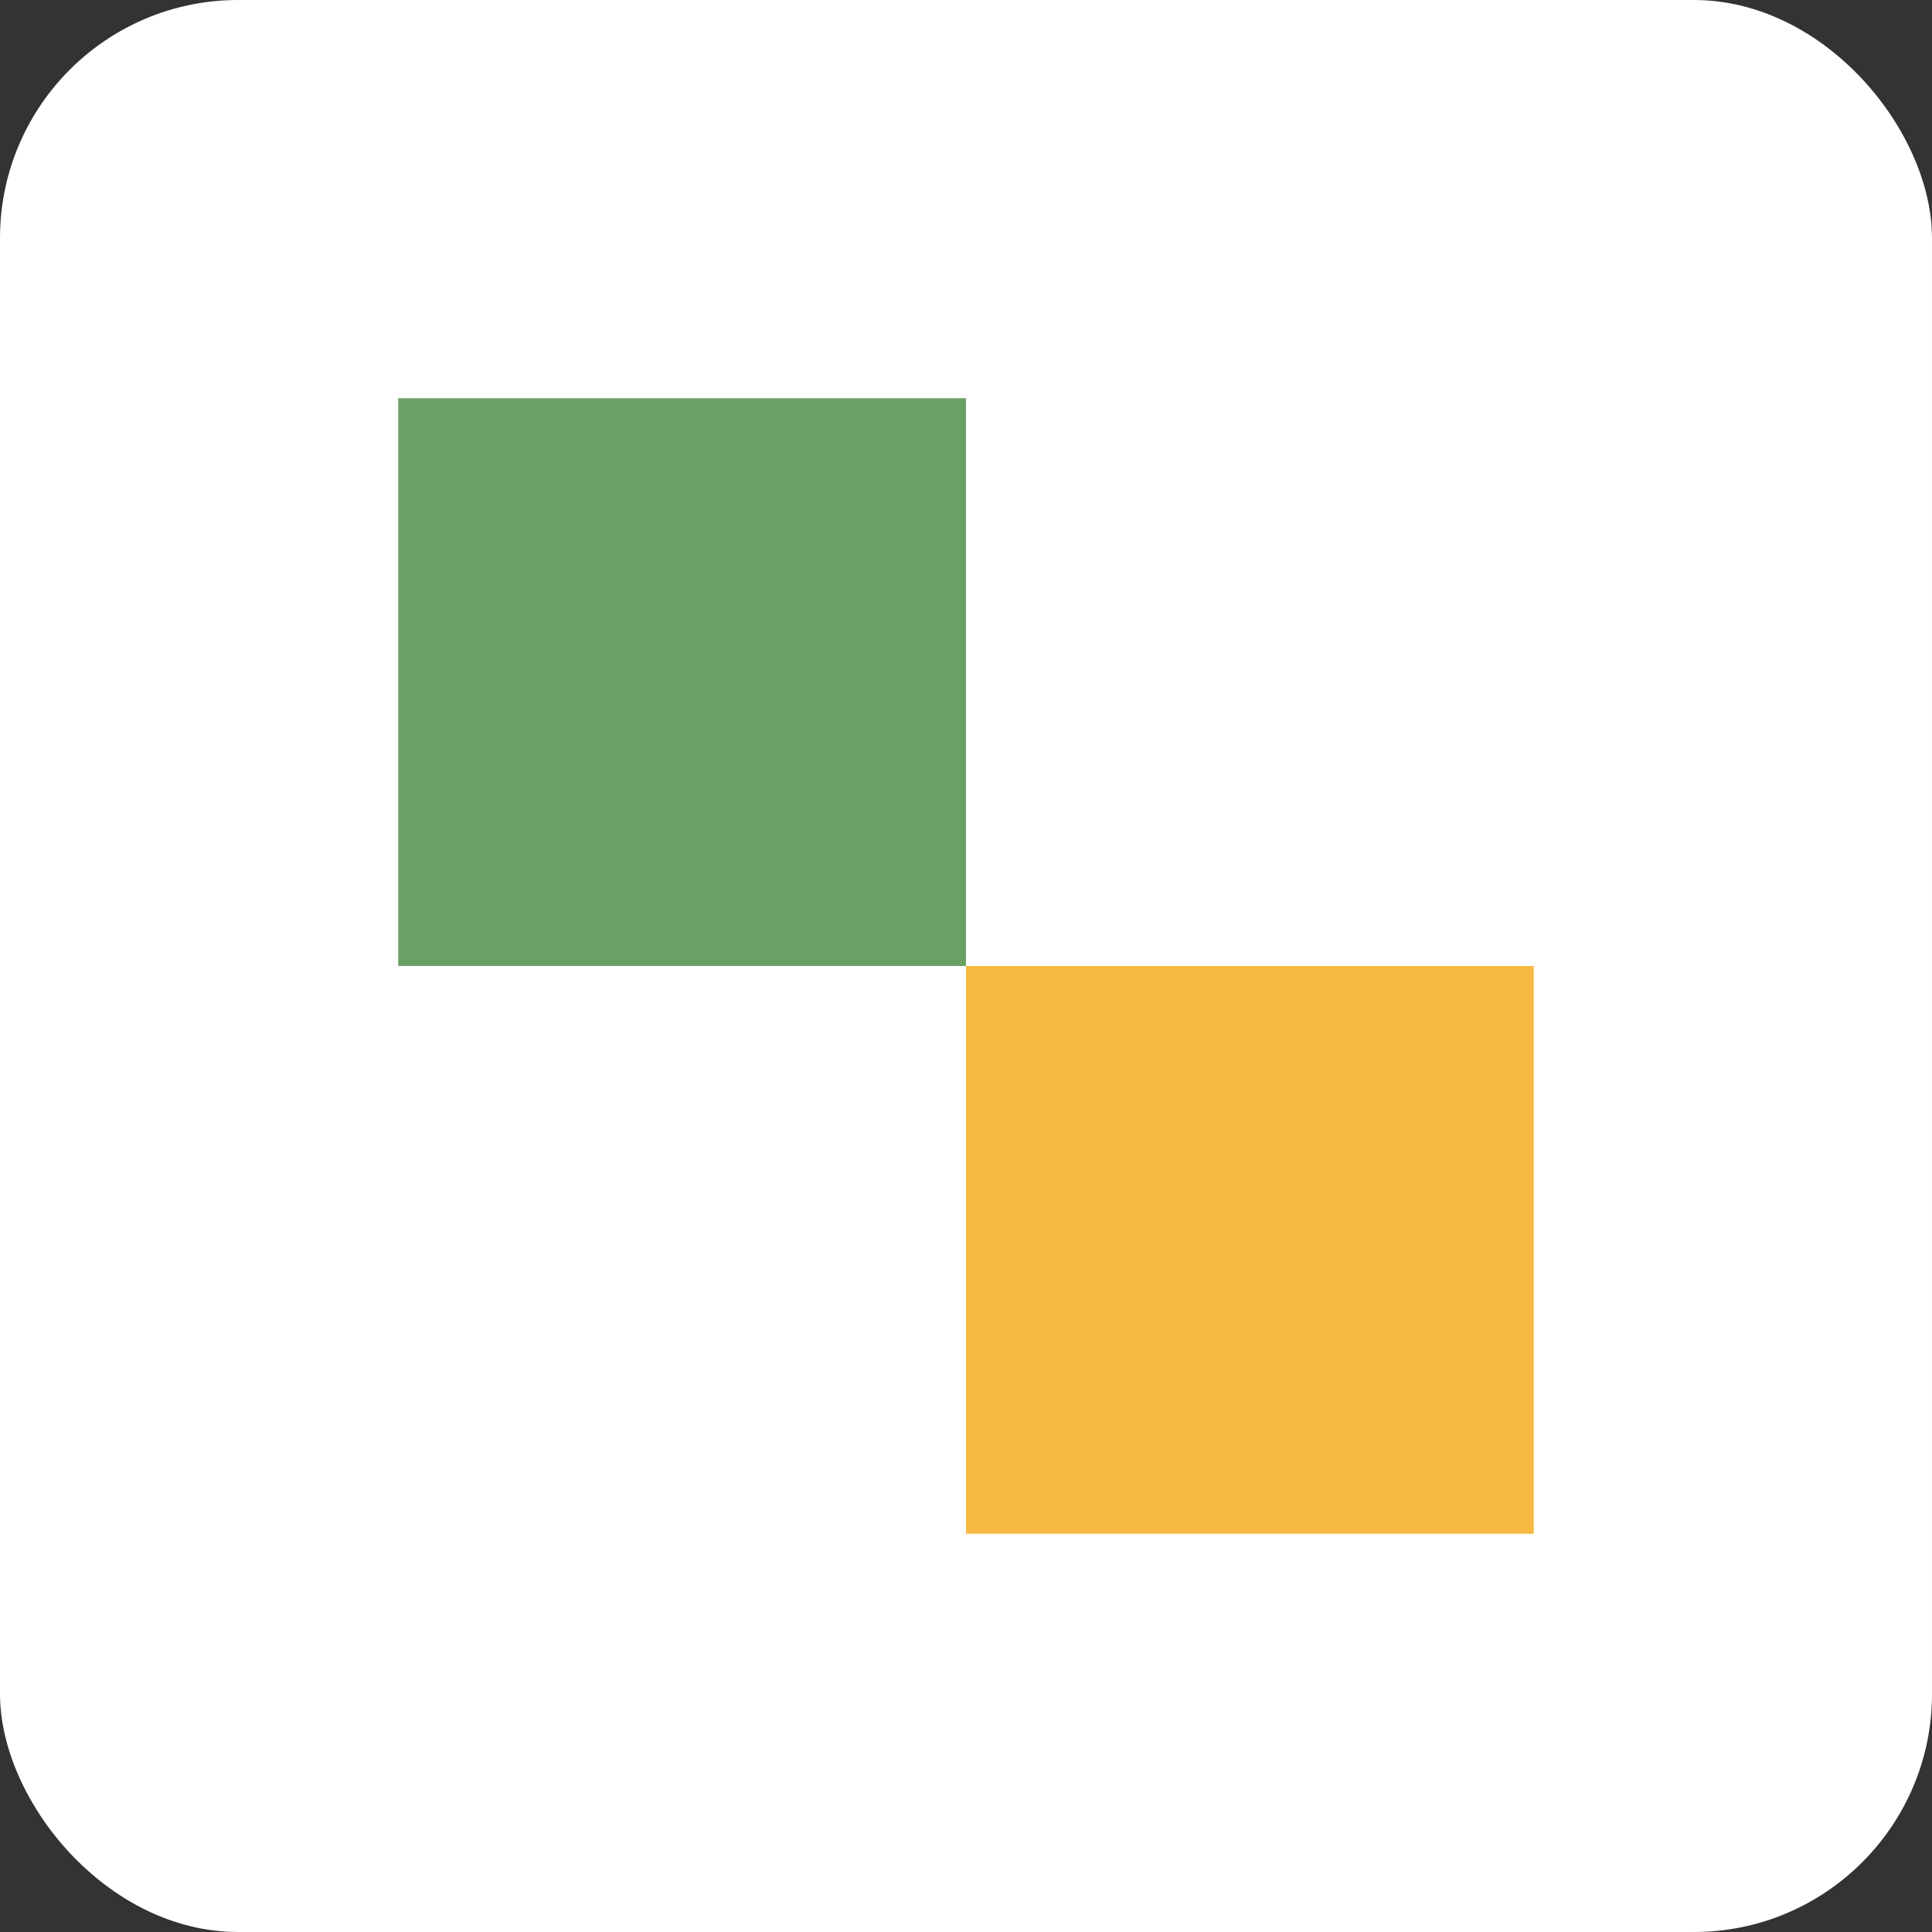 <?xml version="1.0" encoding="UTF-8"?><svg id="Layer_2" xmlns="http://www.w3.org/2000/svg" viewBox="0 0 38.86 38.86"><rect x="0" y="0" width="38.86" height="38.86" fill="#333333" stroke="none"/><defs><style>.cls-1{fill:#f5b940;}.cls-2{fill:#fff;}.cls-3{fill:#6aa064;}</style></defs><g id="Layer_2-2"><rect class="cls-2" width="38.86" height="38.86" rx="4.79" ry="4.79"/><rect class="cls-3" x="8.01" y="8.01" width="11.42" height="11.42"/><rect class="cls-1" x="19.43" y="19.43" width="11.42" height="11.42"/></g></svg>